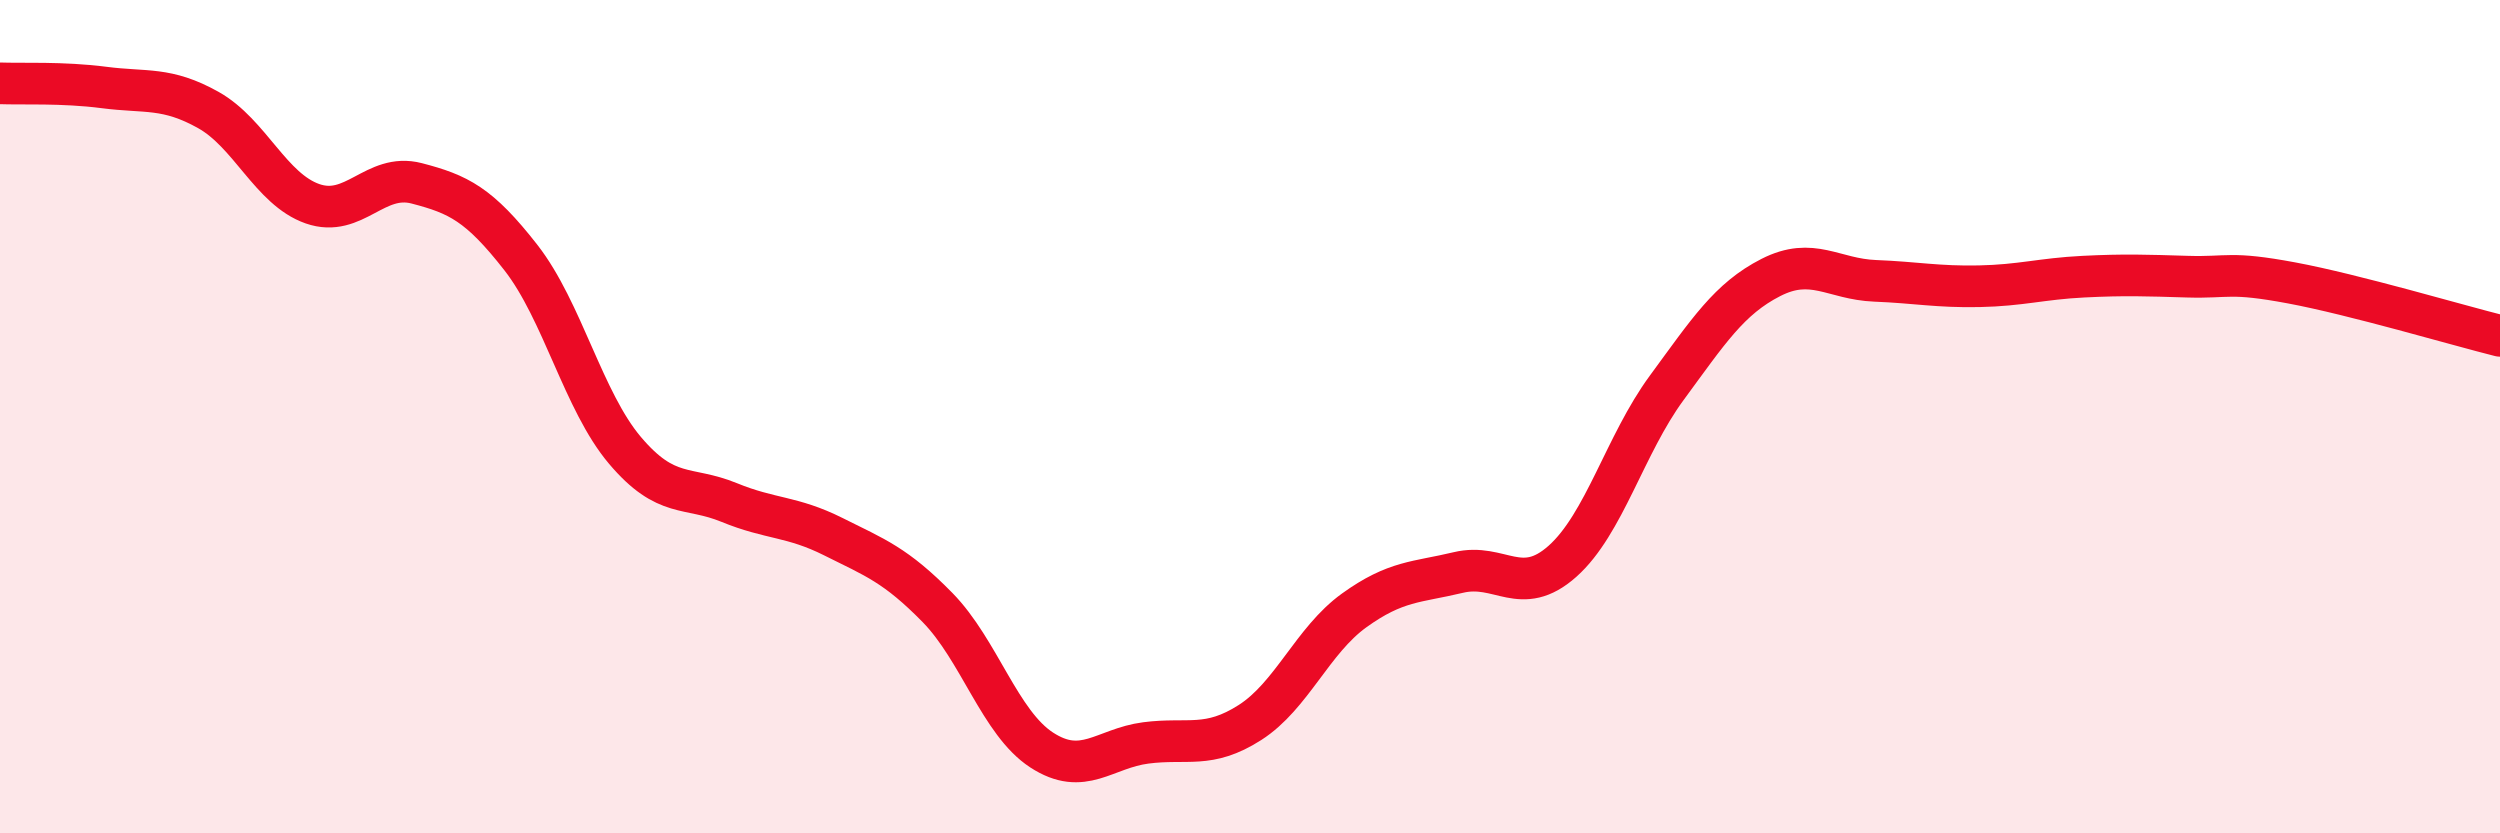 
    <svg width="60" height="20" viewBox="0 0 60 20" xmlns="http://www.w3.org/2000/svg">
      <path
        d="M 0,2 C 0.5,2.02 1.5,1.97 2.5,2.1 C 3.5,2.23 4,2.08 5,2.64 C 6,3.2 6.5,4.54 7.5,4.89 C 8.5,5.24 9,4.14 10,4.4 C 11,4.66 11.5,4.9 12.5,6.18 C 13.5,7.46 14,9.63 15,10.81 C 16,11.99 16.5,11.65 17.5,12.06 C 18.5,12.47 19,12.38 20,12.88 C 21,13.38 21.5,13.56 22.5,14.58 C 23.5,15.6 24,17.35 25,18 C 26,18.65 26.5,17.96 27.5,17.83 C 28.5,17.7 29,17.98 30,17.34 C 31,16.7 31.5,15.37 32.5,14.65 C 33.5,13.93 34,13.98 35,13.74 C 36,13.5 36.5,14.36 37.5,13.47 C 38.5,12.58 39,10.67 40,9.31 C 41,7.95 41.5,7.17 42.5,6.66 C 43.5,6.15 44,6.7 45,6.74 C 46,6.78 46.5,6.89 47.5,6.87 C 48.5,6.85 49,6.69 50,6.64 C 51,6.59 51.5,6.61 52.5,6.64 C 53.5,6.67 53.5,6.51 55,6.79 C 56.5,7.07 59,7.81 60,8.06L60 20L0 20Z"
        fill="#EB0A25"
        opacity="0.1"
        stroke-linecap="round"
        stroke-linejoin="round"
      />
      <path
        d="M 0,2 C 0.5,2.02 1.5,1.97 2.5,2.1 C 3.5,2.23 4,2.08 5,2.64 C 6,3.2 6.5,4.54 7.5,4.89 C 8.5,5.24 9,4.14 10,4.4 C 11,4.66 11.5,4.9 12.5,6.18 C 13.5,7.46 14,9.63 15,10.81 C 16,11.99 16.5,11.65 17.5,12.06 C 18.5,12.47 19,12.38 20,12.88 C 21,13.38 21.5,13.56 22.5,14.58 C 23.5,15.6 24,17.35 25,18 C 26,18.65 26.5,17.96 27.5,17.83 C 28.5,17.7 29,17.98 30,17.34 C 31,16.7 31.5,15.37 32.5,14.65 C 33.5,13.93 34,13.98 35,13.74 C 36,13.5 36.5,14.36 37.5,13.47 C 38.5,12.58 39,10.67 40,9.31 C 41,7.95 41.5,7.17 42.5,6.66 C 43.5,6.15 44,6.7 45,6.74 C 46,6.78 46.5,6.89 47.5,6.87 C 48.5,6.85 49,6.69 50,6.64 C 51,6.59 51.5,6.61 52.5,6.64 C 53.5,6.67 53.5,6.51 55,6.79 C 56.5,7.07 59,7.81 60,8.06"
        stroke="#EB0A25"
        stroke-width="1"
        fill="none"
        stroke-linecap="round"
        stroke-linejoin="round"
      />
    </svg>
  